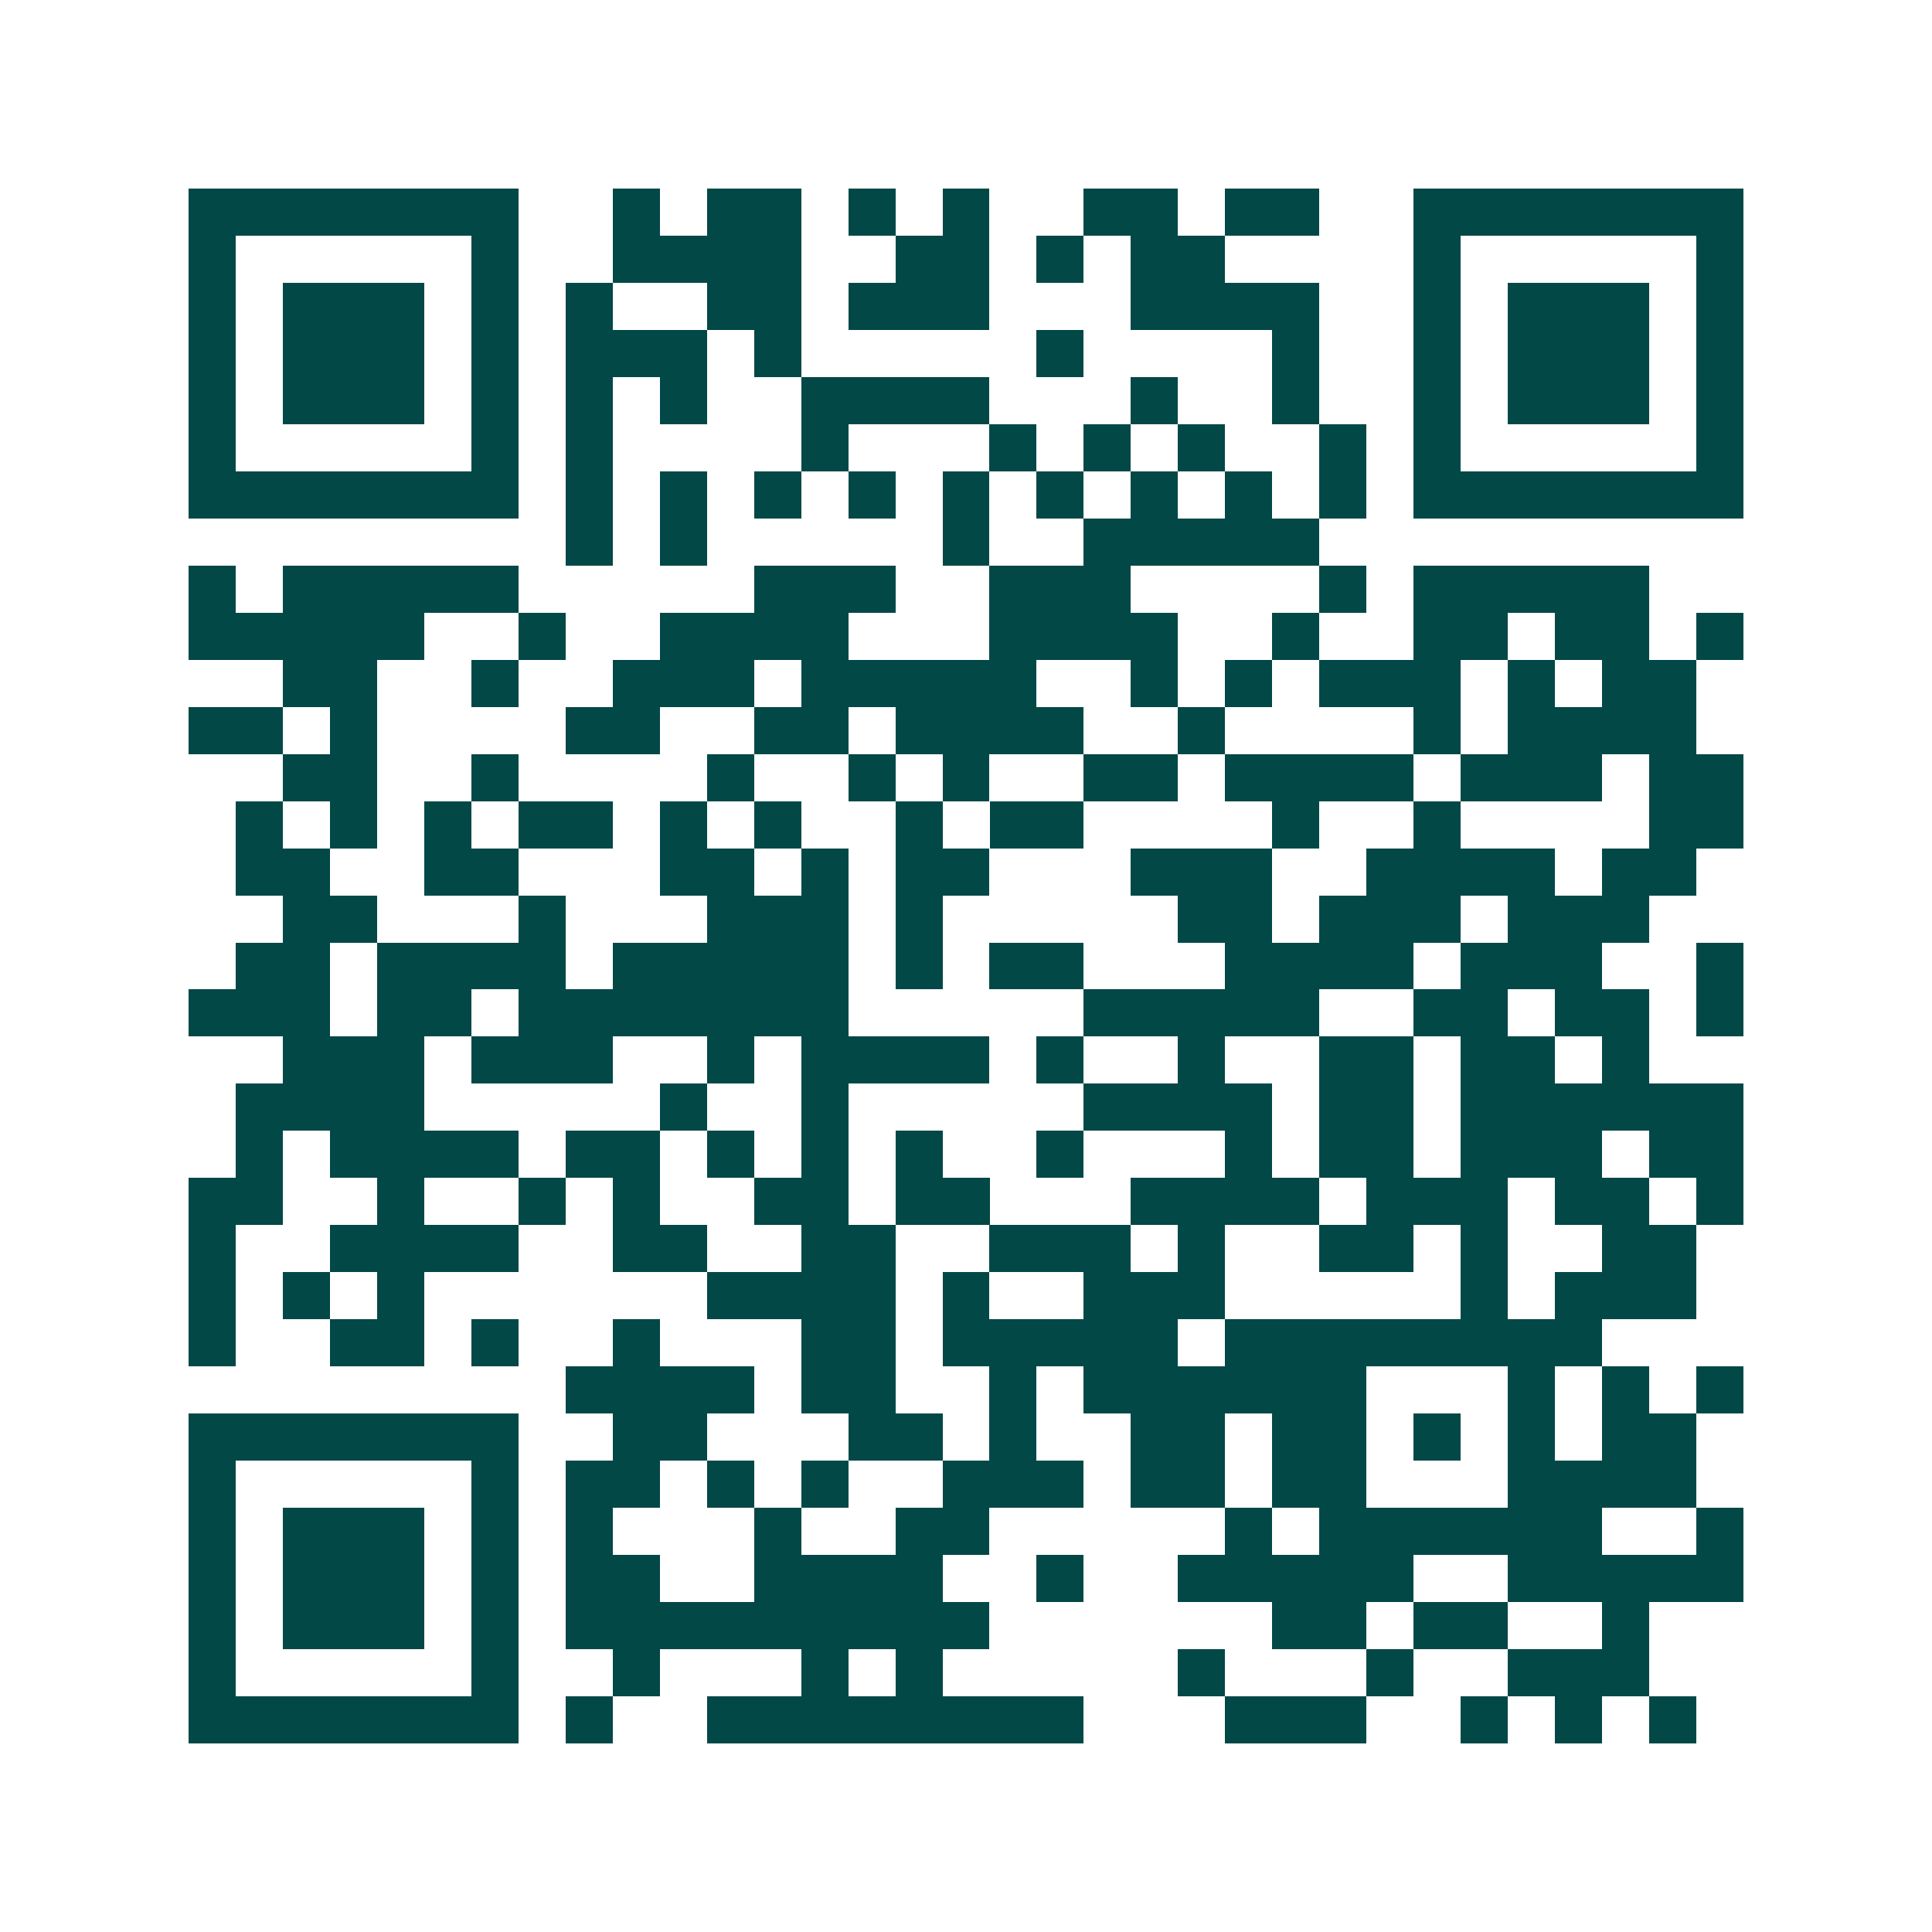 <svg xmlns="http://www.w3.org/2000/svg" width="200" height="200" viewBox="0 0 41 41" shape-rendering="crispEdges"><path fill="#ffffff" d="M0 0h41v41H0z"/><path stroke="#014847" d="M4 4.5h7m2 0h1m1 0h2m1 0h1m1 0h1m2 0h2m1 0h2m2 0h7M4 5.5h1m5 0h1m2 0h4m2 0h2m1 0h1m1 0h2m4 0h1m5 0h1M4 6.5h1m1 0h3m1 0h1m1 0h1m2 0h2m1 0h3m3 0h4m2 0h1m1 0h3m1 0h1M4 7.5h1m1 0h3m1 0h1m1 0h3m1 0h1m5 0h1m4 0h1m2 0h1m1 0h3m1 0h1M4 8.5h1m1 0h3m1 0h1m1 0h1m1 0h1m2 0h4m3 0h1m2 0h1m2 0h1m1 0h3m1 0h1M4 9.5h1m5 0h1m1 0h1m4 0h1m3 0h1m1 0h1m1 0h1m2 0h1m1 0h1m5 0h1M4 10.5h7m1 0h1m1 0h1m1 0h1m1 0h1m1 0h1m1 0h1m1 0h1m1 0h1m1 0h1m1 0h7M12 11.5h1m1 0h1m5 0h1m2 0h5M4 12.5h1m1 0h5m5 0h3m2 0h3m4 0h1m1 0h5M4 13.5h5m2 0h1m2 0h4m3 0h4m2 0h1m2 0h2m1 0h2m1 0h1M6 14.5h2m2 0h1m2 0h3m1 0h5m2 0h1m1 0h1m1 0h3m1 0h1m1 0h2M4 15.5h2m1 0h1m4 0h2m2 0h2m1 0h4m2 0h1m4 0h1m1 0h4M6 16.5h2m2 0h1m4 0h1m2 0h1m1 0h1m2 0h2m1 0h4m1 0h3m1 0h2M5 17.5h1m1 0h1m1 0h1m1 0h2m1 0h1m1 0h1m2 0h1m1 0h2m4 0h1m2 0h1m4 0h2M5 18.5h2m2 0h2m3 0h2m1 0h1m1 0h2m3 0h3m2 0h4m1 0h2M6 19.5h2m3 0h1m3 0h3m1 0h1m5 0h2m1 0h3m1 0h3M5 20.5h2m1 0h4m1 0h5m1 0h1m1 0h2m3 0h4m1 0h3m2 0h1M4 21.5h3m1 0h2m1 0h7m5 0h5m2 0h2m1 0h2m1 0h1M6 22.5h3m1 0h3m2 0h1m1 0h4m1 0h1m2 0h1m2 0h2m1 0h2m1 0h1M5 23.5h4m5 0h1m2 0h1m5 0h4m1 0h2m1 0h6M5 24.5h1m1 0h4m1 0h2m1 0h1m1 0h1m1 0h1m2 0h1m3 0h1m1 0h2m1 0h3m1 0h2M4 25.5h2m2 0h1m2 0h1m1 0h1m2 0h2m1 0h2m3 0h4m1 0h3m1 0h2m1 0h1M4 26.5h1m2 0h4m2 0h2m2 0h2m2 0h3m1 0h1m2 0h2m1 0h1m2 0h2M4 27.5h1m1 0h1m1 0h1m6 0h4m1 0h1m2 0h3m5 0h1m1 0h3M4 28.5h1m2 0h2m1 0h1m2 0h1m3 0h2m1 0h5m1 0h8M12 29.5h4m1 0h2m2 0h1m1 0h6m3 0h1m1 0h1m1 0h1M4 30.5h7m2 0h2m3 0h2m1 0h1m2 0h2m1 0h2m1 0h1m1 0h1m1 0h2M4 31.5h1m5 0h1m1 0h2m1 0h1m1 0h1m2 0h3m1 0h2m1 0h2m3 0h4M4 32.5h1m1 0h3m1 0h1m1 0h1m3 0h1m2 0h2m5 0h1m1 0h6m2 0h1M4 33.5h1m1 0h3m1 0h1m1 0h2m2 0h4m2 0h1m2 0h5m2 0h5M4 34.5h1m1 0h3m1 0h1m1 0h9m6 0h2m1 0h2m2 0h1M4 35.5h1m5 0h1m2 0h1m3 0h1m1 0h1m5 0h1m3 0h1m2 0h3M4 36.5h7m1 0h1m2 0h8m3 0h3m2 0h1m1 0h1m1 0h1"/></svg>
